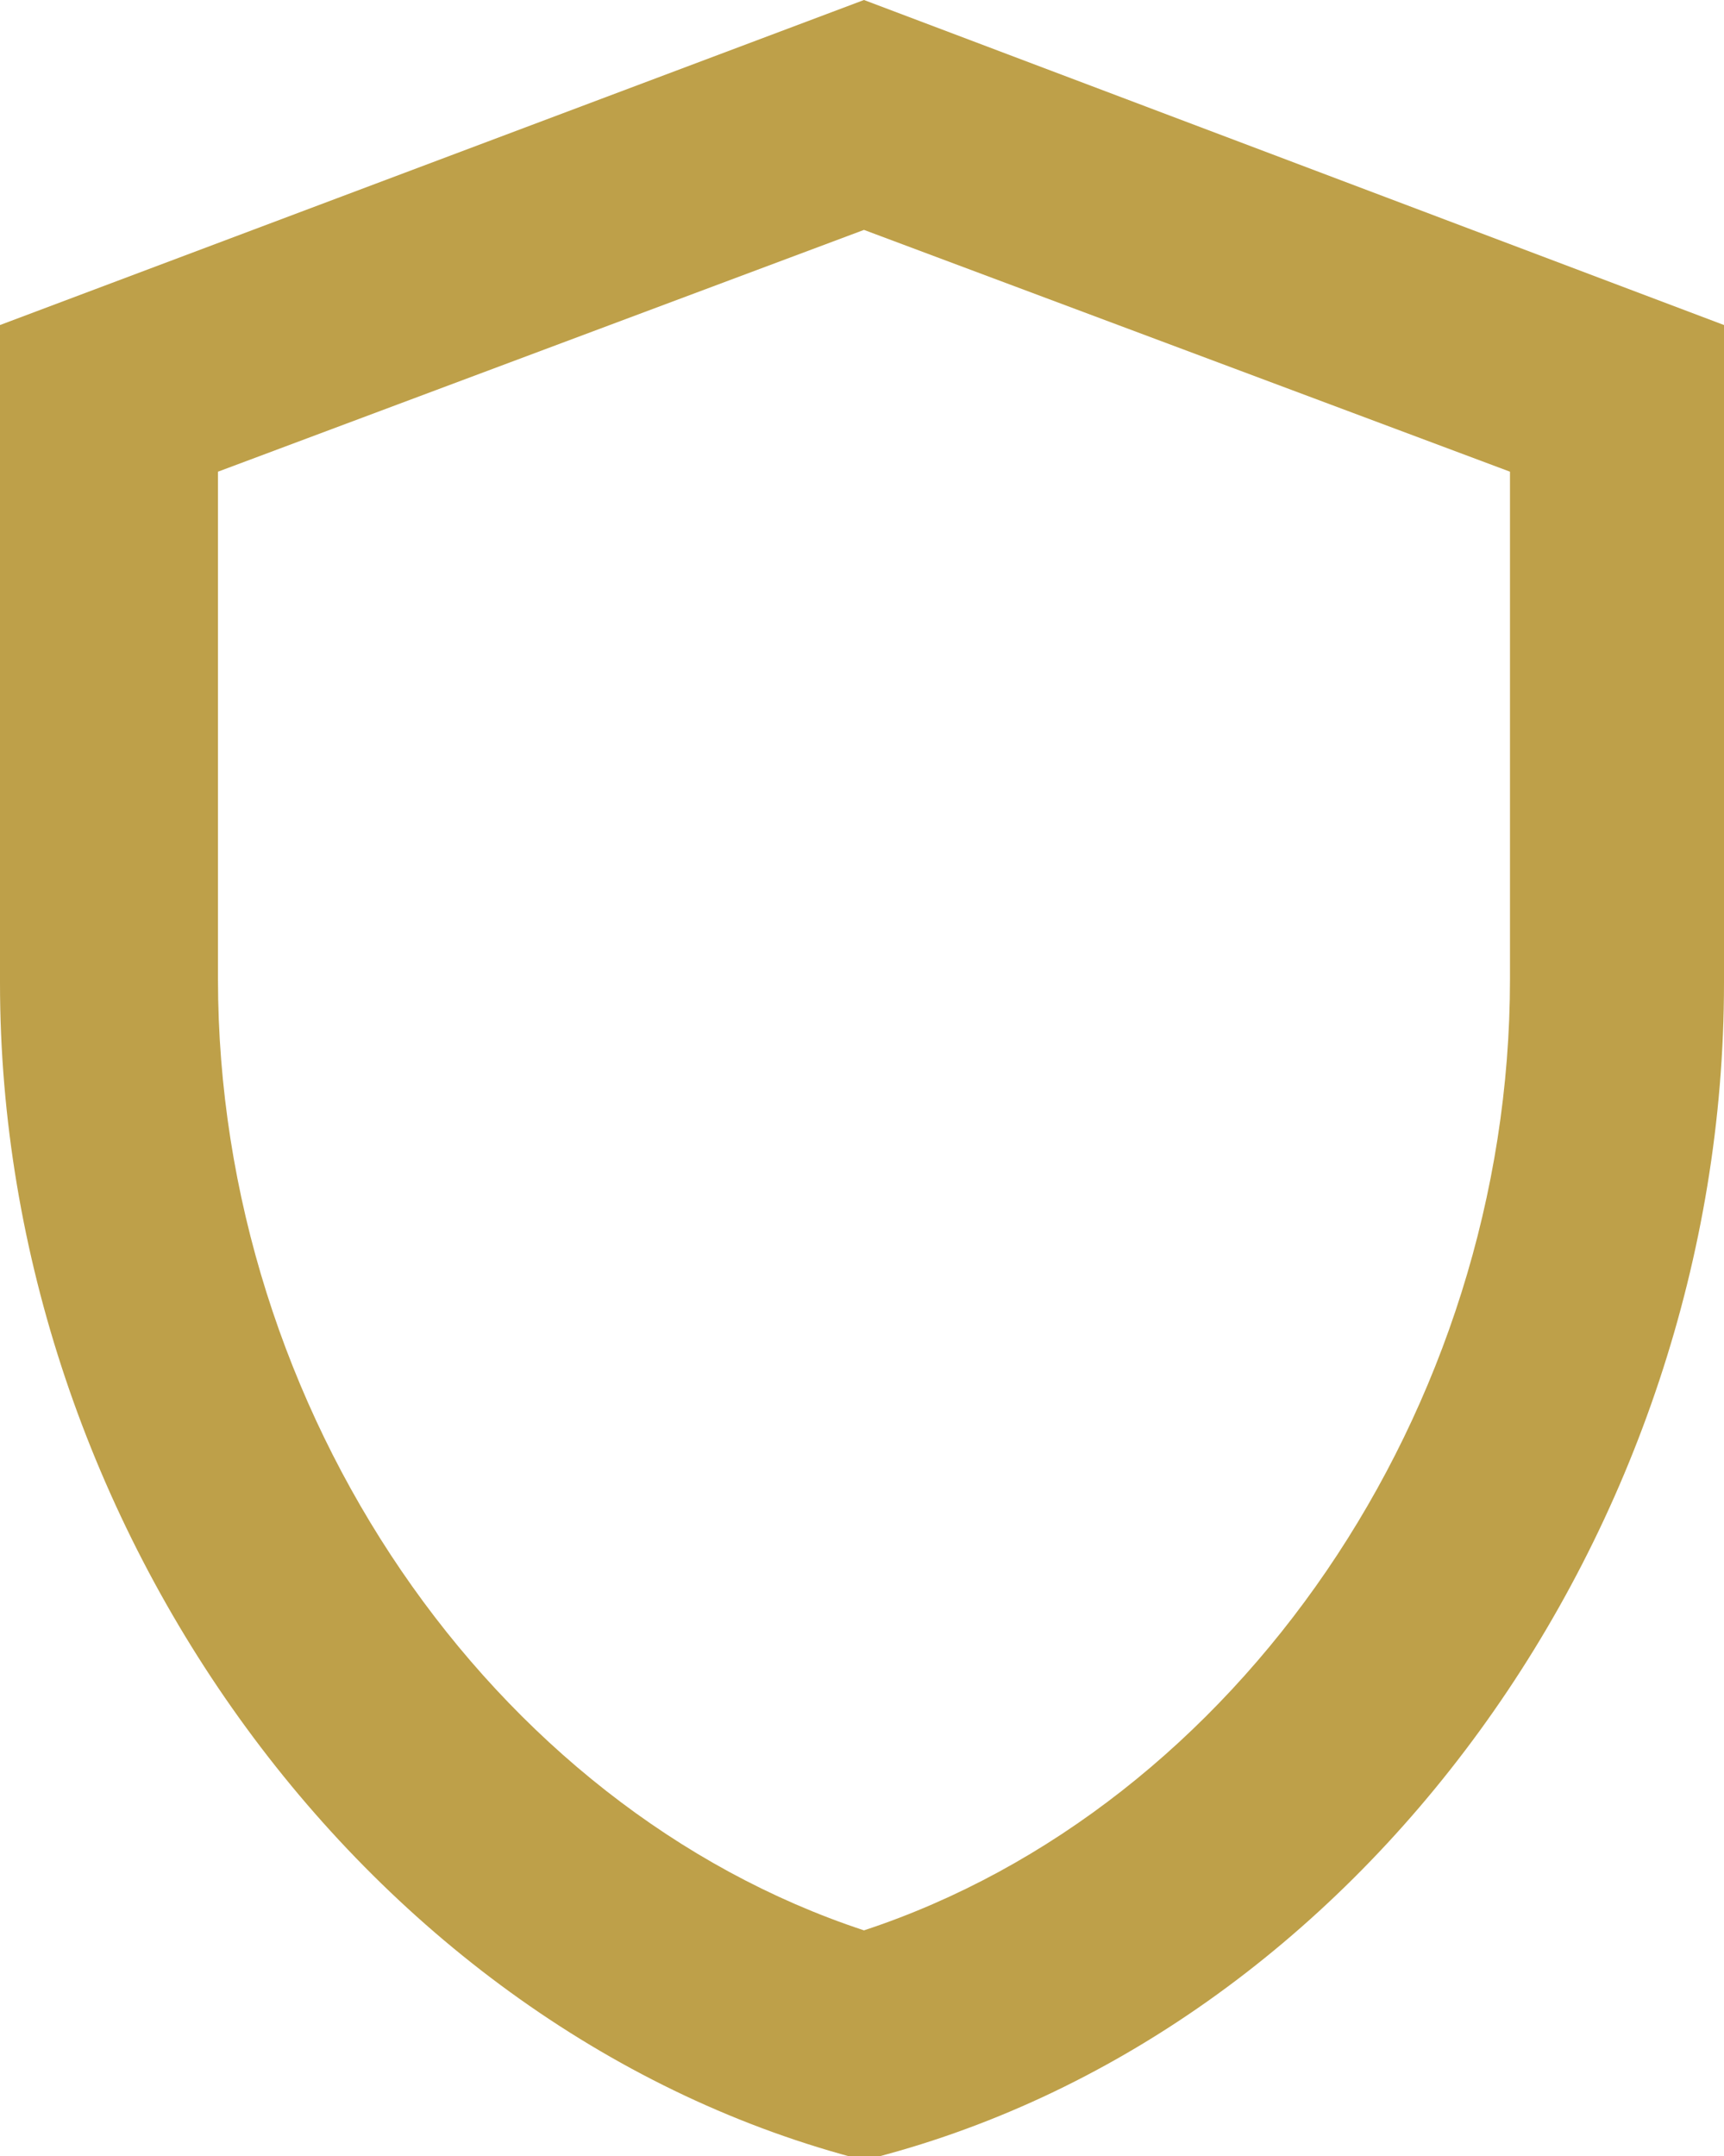 <?xml version="1.0" encoding="utf-8"?>
<!-- Generator: Adobe Illustrator 26.0.2, SVG Export Plug-In . SVG Version: 6.00 Build 0)  -->
<svg version="1.1" baseProfile="tiny" id="Livello_1"
	 xmlns="http://www.w3.org/2000/svg" xmlns:xlink="http://www.w3.org/1999/xlink" x="0px" y="0px" viewBox="0 0 43.5 54.4"
	 overflow="visible" xml:space="preserve">
<path id="Tracciato_52" fill="#BEA049" d="M21.8,0L0,8.2v16.6c0,13.7,9.3,26.5,21.8,29.7c12.5-3.1,21.7-15.9,21.7-29.7V8.2L21.8,0z
	 M38.1,24.7c0,10.9-6.9,20.9-16.3,24c-9.4-3.1-16.3-13.1-16.3-24V11.9l16.3-6.1l16.3,6.1V24.7z"/>
</svg>

